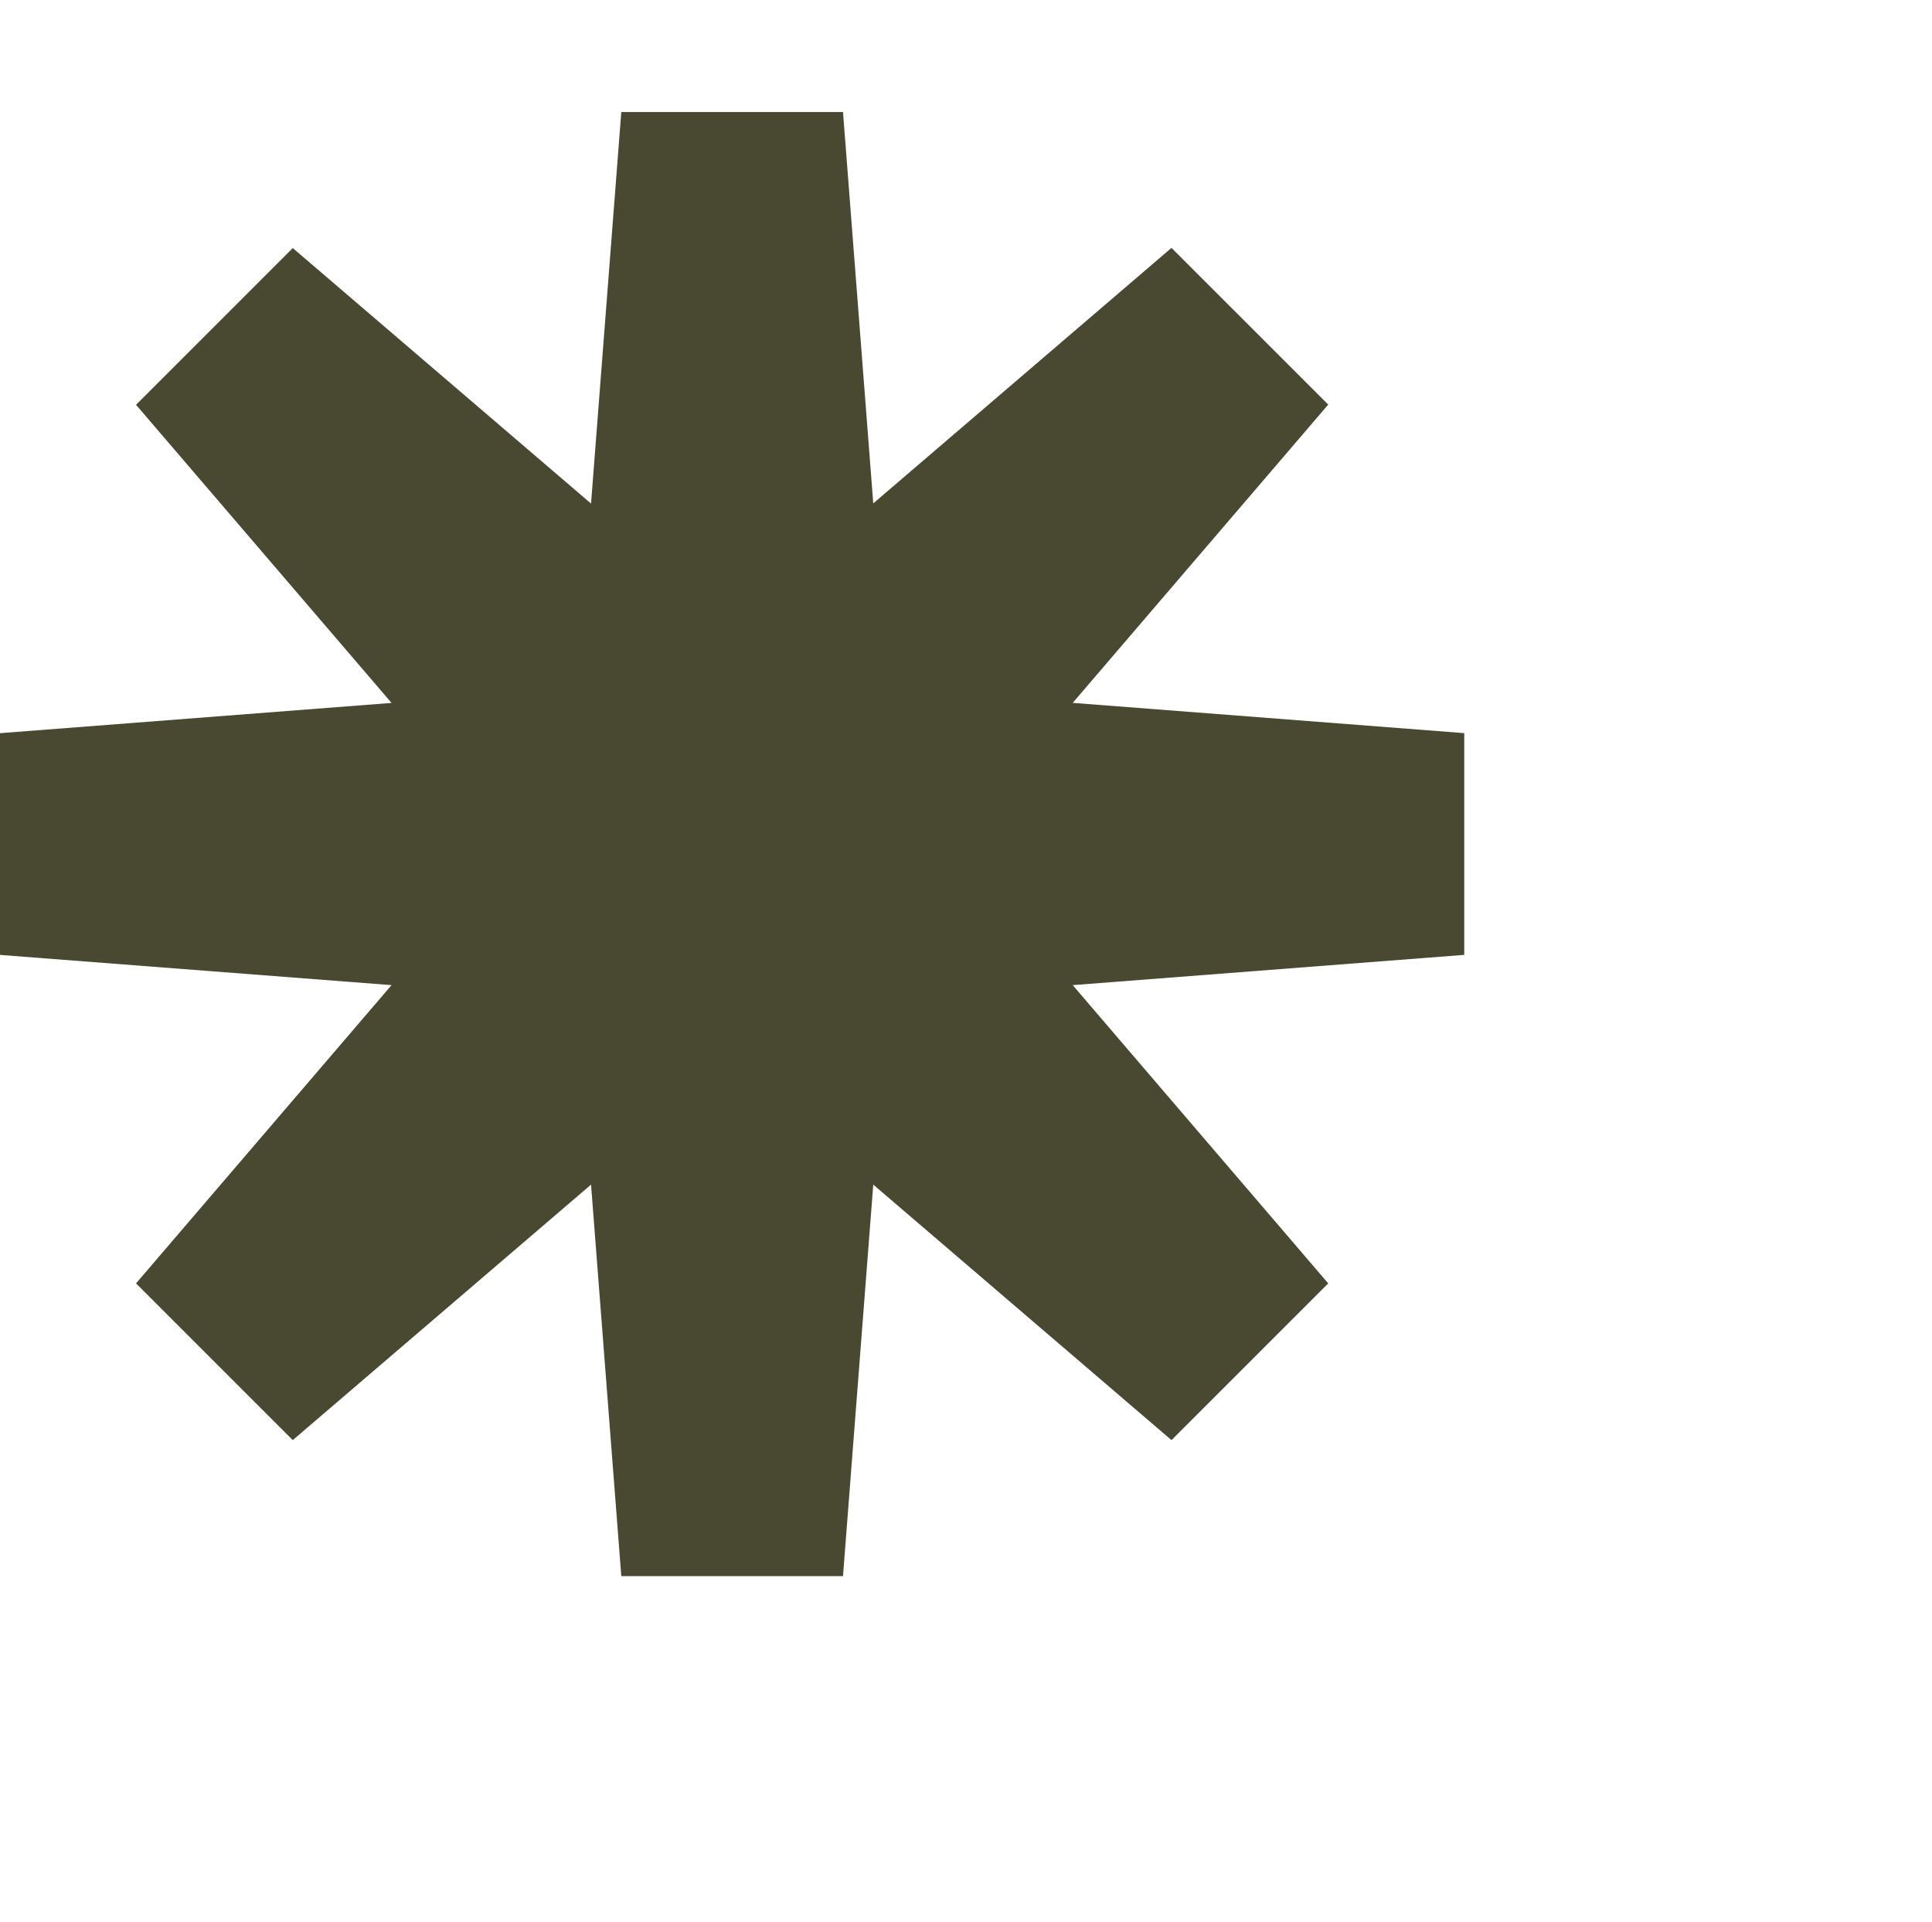 <?xml version="1.0" encoding="UTF-8"?> <svg xmlns="http://www.w3.org/2000/svg" width="190" height="189" viewBox="0 0 190 189" fill="none"><path d="M0 72.102L38.505 69.126L13.378 39.808L28.792 24.395L58.125 49.521L61.101 11.014H82.903V11L85.88 49.503L115.208 24.377L130.622 39.79L105.495 69.121L144 72.097V93.903L105.495 96.879L130.622 126.21L115.208 141.623L85.88 116.497L82.903 155H61.101L58.125 116.497L28.792 141.623L13.378 126.21L38.505 96.879L0 93.907V72.102Z" fill="#484930"></path></svg> 